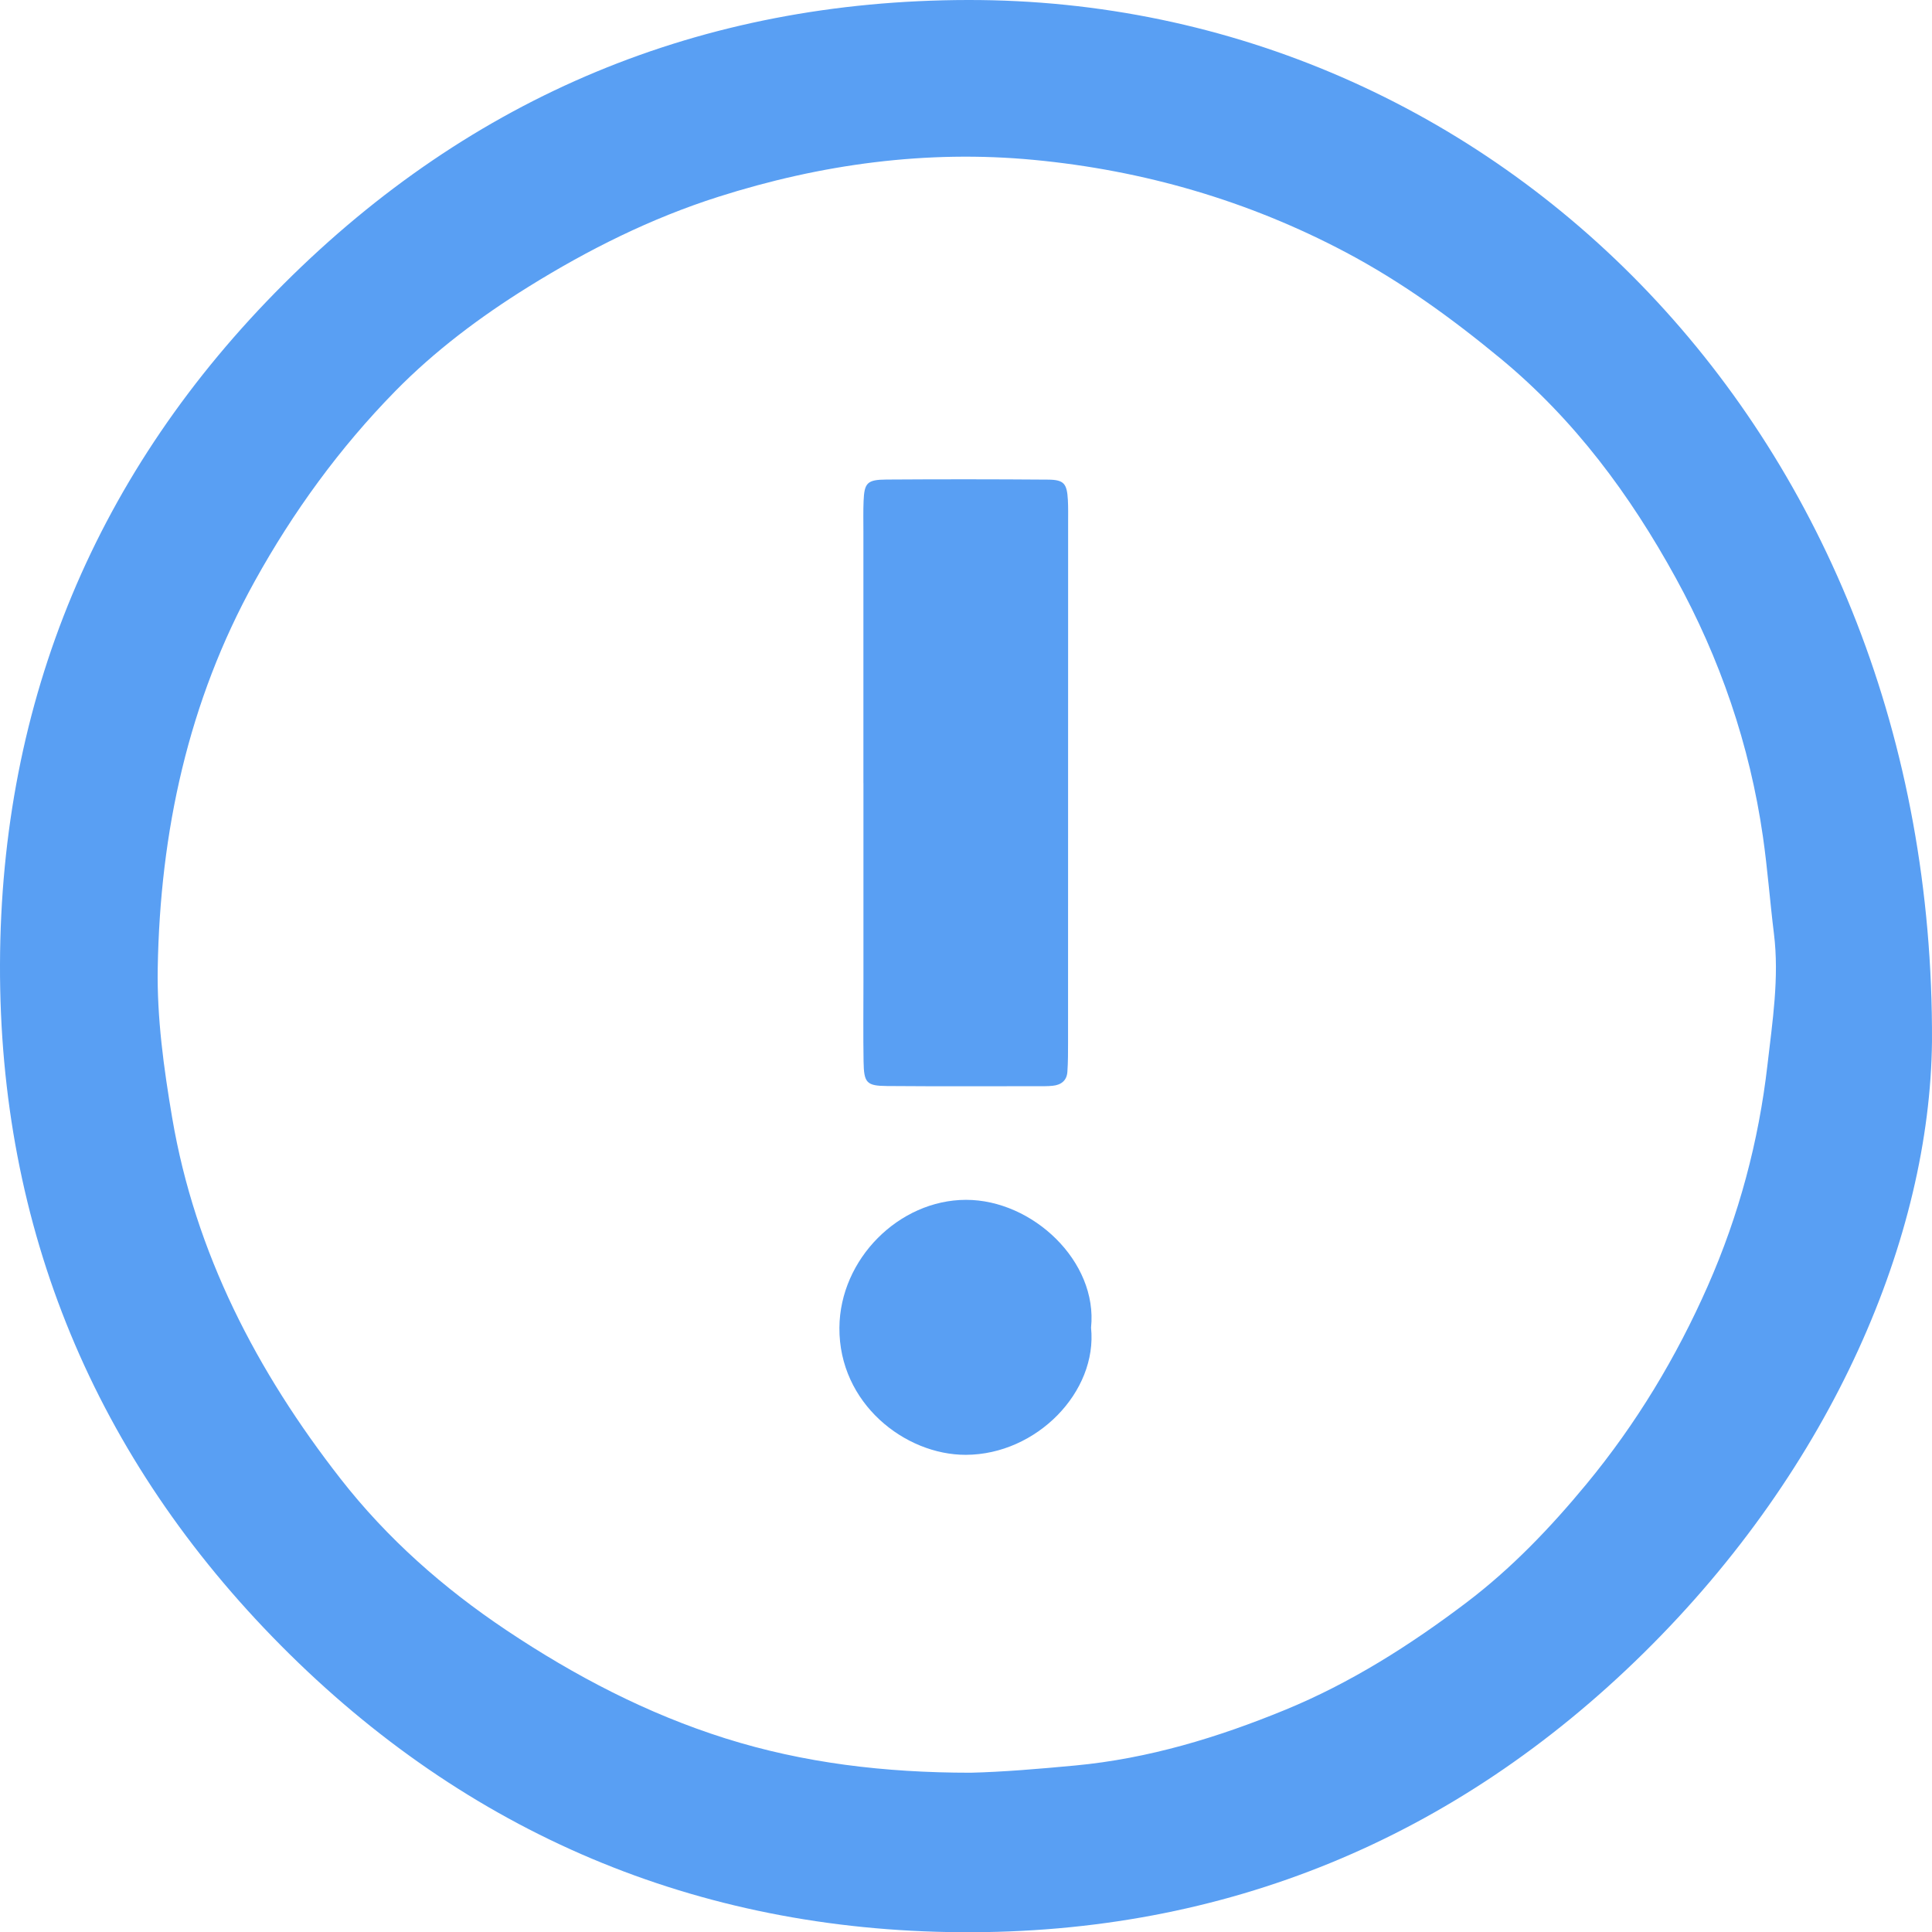 <?xml version="1.0" encoding="utf-8"?>
<!-- Generator: Adobe Illustrator 16.0.0, SVG Export Plug-In . SVG Version: 6.00 Build 0)  -->
<svg version="1.2" baseProfile="tiny" id="Layer_1" xmlns="http://www.w3.org/2000/svg" xmlns:xlink="http://www.w3.org/1999/xlink"
	 x="0px" y="0px" width="246.049px" height="246.079px" viewBox="0 0 246.049 246.079" xml:space="preserve">
<g>
	<path fill-rule="evenodd" fill="#599FF3" d="M246.047,132.623c-0.262,24.753-12.537,54.086-36.746,77.923
		c-23.952,23.585-53.265,35.754-86.942,35.53c-33.64-0.225-62.839-12.6-86.538-36.467C12.122,185.741-0.103,156.475,0,122.814
		c0.103-33.633,12.317-62.883,36.152-86.668C60.086,12.263,89.295,0.06,123.251,0C190.497-0.118,246.397,55.404,246.047,132.623z
		 M123.611,225.764c4.09-0.098,8.692-0.486,13.311-0.919c9.354-0.876,18.197-3.575,26.764-7.094
		c8.294-3.406,15.879-8.215,23.039-13.635c5.763-4.363,10.713-9.54,15.313-15.107c6.361-7.698,11.45-16.152,15.465-25.257
		c3.958-8.976,6.474-18.394,7.59-28.119c0.635-5.538,1.519-11.131,0.826-16.724c-0.51-4.117-0.81-8.251-1.403-12.369
		c-1.687-11.704-5.468-22.682-11.115-32.961c-5.795-10.549-12.873-20.128-22.293-27.914c-6.195-5.12-12.641-9.787-19.713-13.532
		c-12.432-6.582-25.767-10.445-39.723-11.77c-13.677-1.298-27.115,0.539-40.199,4.704C82.9,27.796,74.896,31.8,67.271,36.542
		c-6.125,3.81-11.915,8.151-16.943,13.282c-7.065,7.209-13.002,15.365-17.9,24.218c-8.472,15.313-12.043,31.938-12.34,49.246
		c-0.109,6.339,0.771,12.764,1.836,19.042c2.926,17.252,10.775,32.328,21.443,45.994c5.939,7.608,13.101,13.929,21.149,19.307
		c8.697,5.812,17.885,10.61,27.844,13.752C102.324,224.525,112.625,225.762,123.611,225.764z"/>
	<path fill-rule="evenodd" fill="#599FF3" d="M109.958,99.738c0-10.699,0-21.397,0-32.097c0-1.277-0.03-2.557,0.023-3.832
		c0.098-2.311,0.453-2.719,2.896-2.736c6.866-0.047,13.733-0.042,20.599,0.01c2.026,0.016,2.411,0.501,2.524,2.611
		c0.051,0.956,0.03,1.916,0.03,2.874c-0.001,22.036-0.002,44.073-0.009,66.109c0,1.276,0.003,2.557-0.085,3.828
		c-0.077,1.114-0.798,1.67-1.881,1.774c-0.317,0.031-0.638,0.051-0.957,0.051c-6.707,0.002-13.414,0.035-20.12-0.02
		c-2.63-0.021-2.954-0.396-2.999-3.123c-0.055-3.353-0.016-6.707-0.016-10.06c0-8.464,0-16.927,0-25.391
		C109.963,99.738,109.961,99.738,109.958,99.738z"/>
	<path fill-rule="evenodd" fill="#599FF3" d="M138.95,169.082c0.842,8.164-6.926,16.169-15.942,16.197
		c-7.749,0.024-16.172-6.553-16.106-16.183c0.06-8.757,7.595-16.279,16.118-16.291C131.506,152.794,139.835,160.651,138.95,169.082z
		"/>
</g>
</svg>
